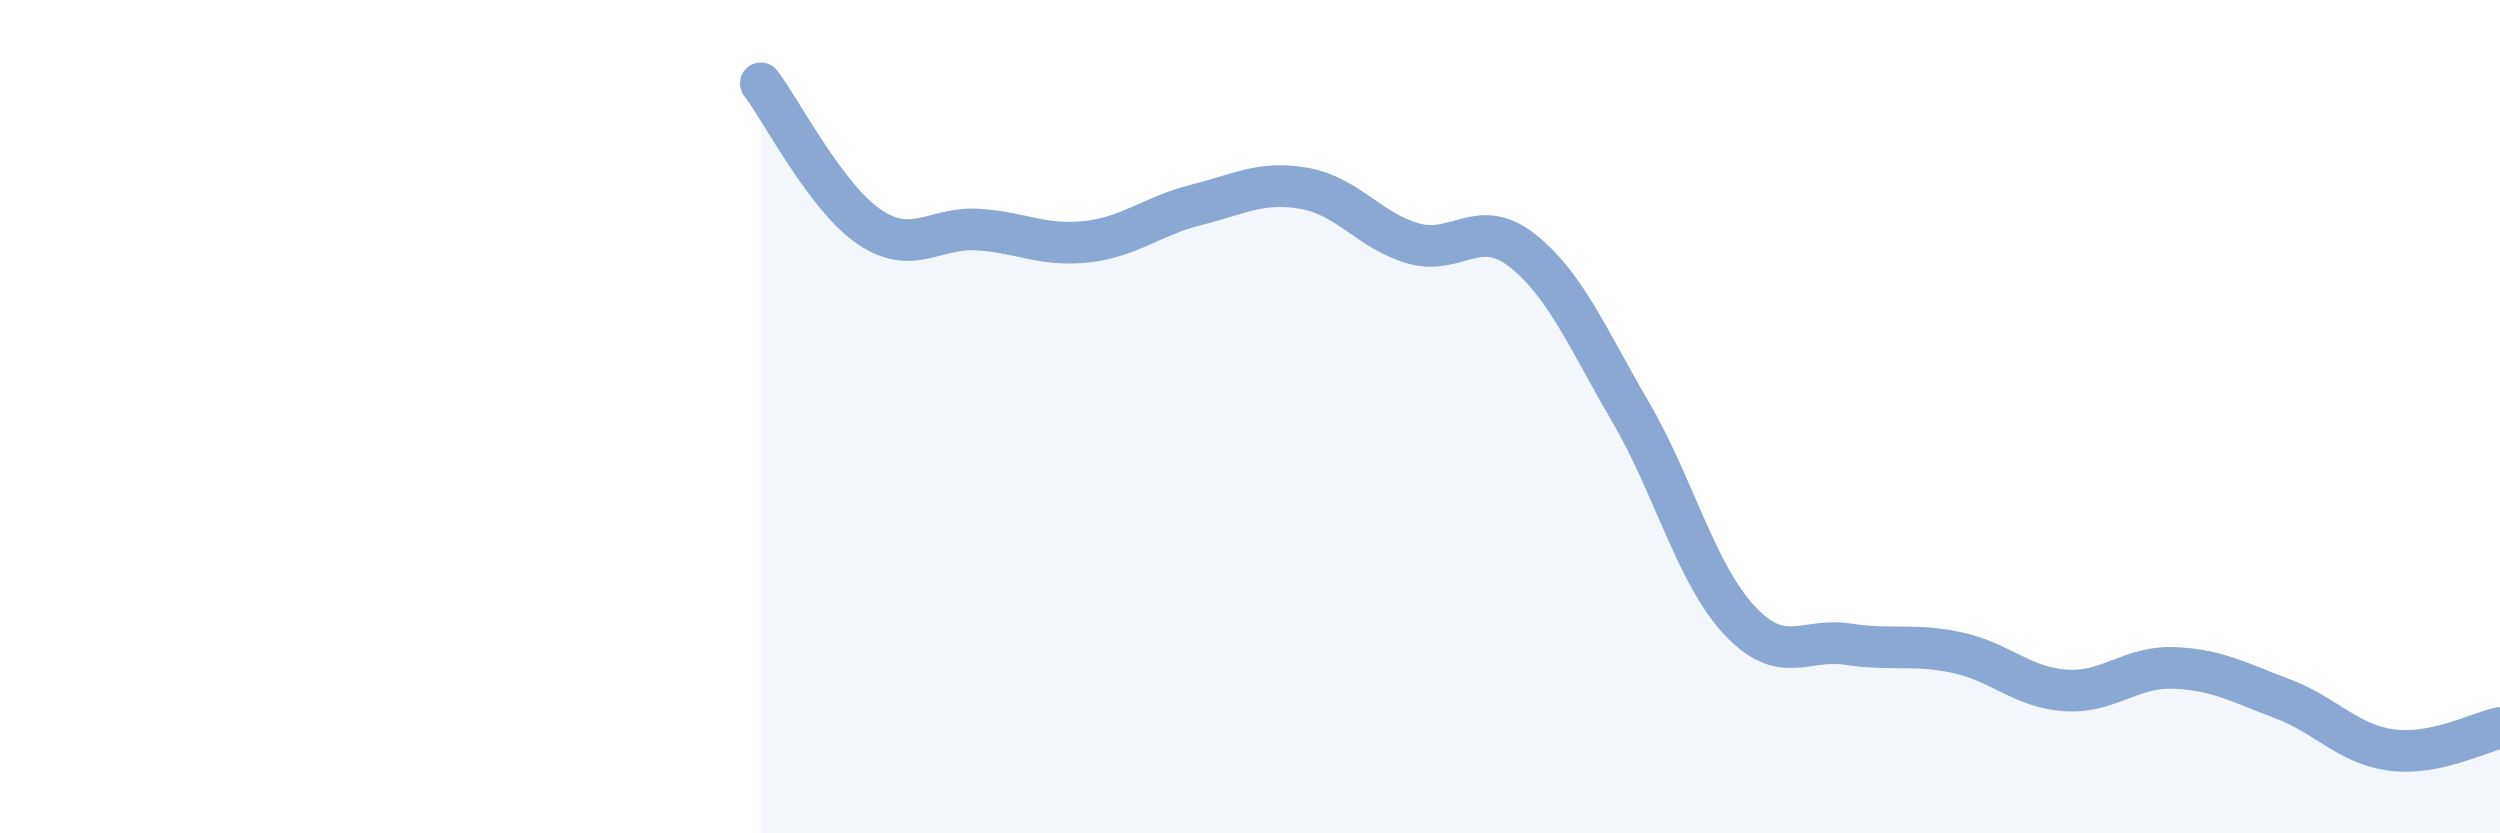 
    <svg width="60" height="20" viewBox="0 0 60 20" xmlns="http://www.w3.org/2000/svg">
      <path
        d="M 18.26,2 C 18.78,2.69 19.83,4.75 20.87,5.45 C 21.91,6.15 22.44,5.44 23.48,5.51 C 24.52,5.58 25.05,5.92 26.09,5.8 C 27.13,5.68 27.66,5.18 28.7,4.92 C 29.74,4.66 30.26,4.34 31.3,4.52 C 32.34,4.7 32.87,5.54 33.91,5.84 C 34.95,6.14 35.48,5.19 36.52,6 C 37.56,6.81 38.09,8.1 39.13,9.88 C 40.17,11.66 40.7,13.76 41.74,14.88 C 42.78,16 43.31,15.3 44.35,15.46 C 45.39,15.62 45.92,15.44 46.96,15.66 C 48,15.88 48.53,16.5 49.57,16.57 C 50.61,16.64 51.13,15.99 52.17,16.03 C 53.21,16.07 53.74,16.38 54.78,16.77 C 55.82,17.16 56.35,17.86 57.39,18 C 58.43,18.14 59.48,17.58 60,17.47L60 20L18.26 20Z"
        fill="#8ba7d3"
        opacity="0.1"
        stroke-linecap="round"
        stroke-linejoin="round"
      />
      <path
        d="M 18.26,2 C 18.78,2.69 19.83,4.75 20.87,5.45 C 21.91,6.15 22.44,5.44 23.48,5.51 C 24.52,5.58 25.05,5.92 26.09,5.8 C 27.13,5.68 27.66,5.18 28.7,4.92 C 29.74,4.66 30.26,4.34 31.3,4.52 C 32.34,4.7 32.87,5.54 33.91,5.84 C 34.95,6.14 35.48,5.19 36.52,6 C 37.56,6.81 38.09,8.1 39.13,9.88 C 40.17,11.66 40.7,13.76 41.74,14.88 C 42.78,16 43.31,15.3 44.35,15.46 C 45.39,15.62 45.92,15.44 46.96,15.66 C 48,15.88 48.53,16.5 49.57,16.57 C 50.61,16.64 51.13,15.99 52.17,16.03 C 53.21,16.07 53.74,16.38 54.78,16.77 C 55.82,17.16 56.35,17.86 57.39,18 C 58.43,18.14 59.48,17.58 60,17.47"
        stroke="#8ba7d3"
        stroke-width="1"
        fill="none"
        stroke-linecap="round"
        stroke-linejoin="round"
      />
    </svg>
  
